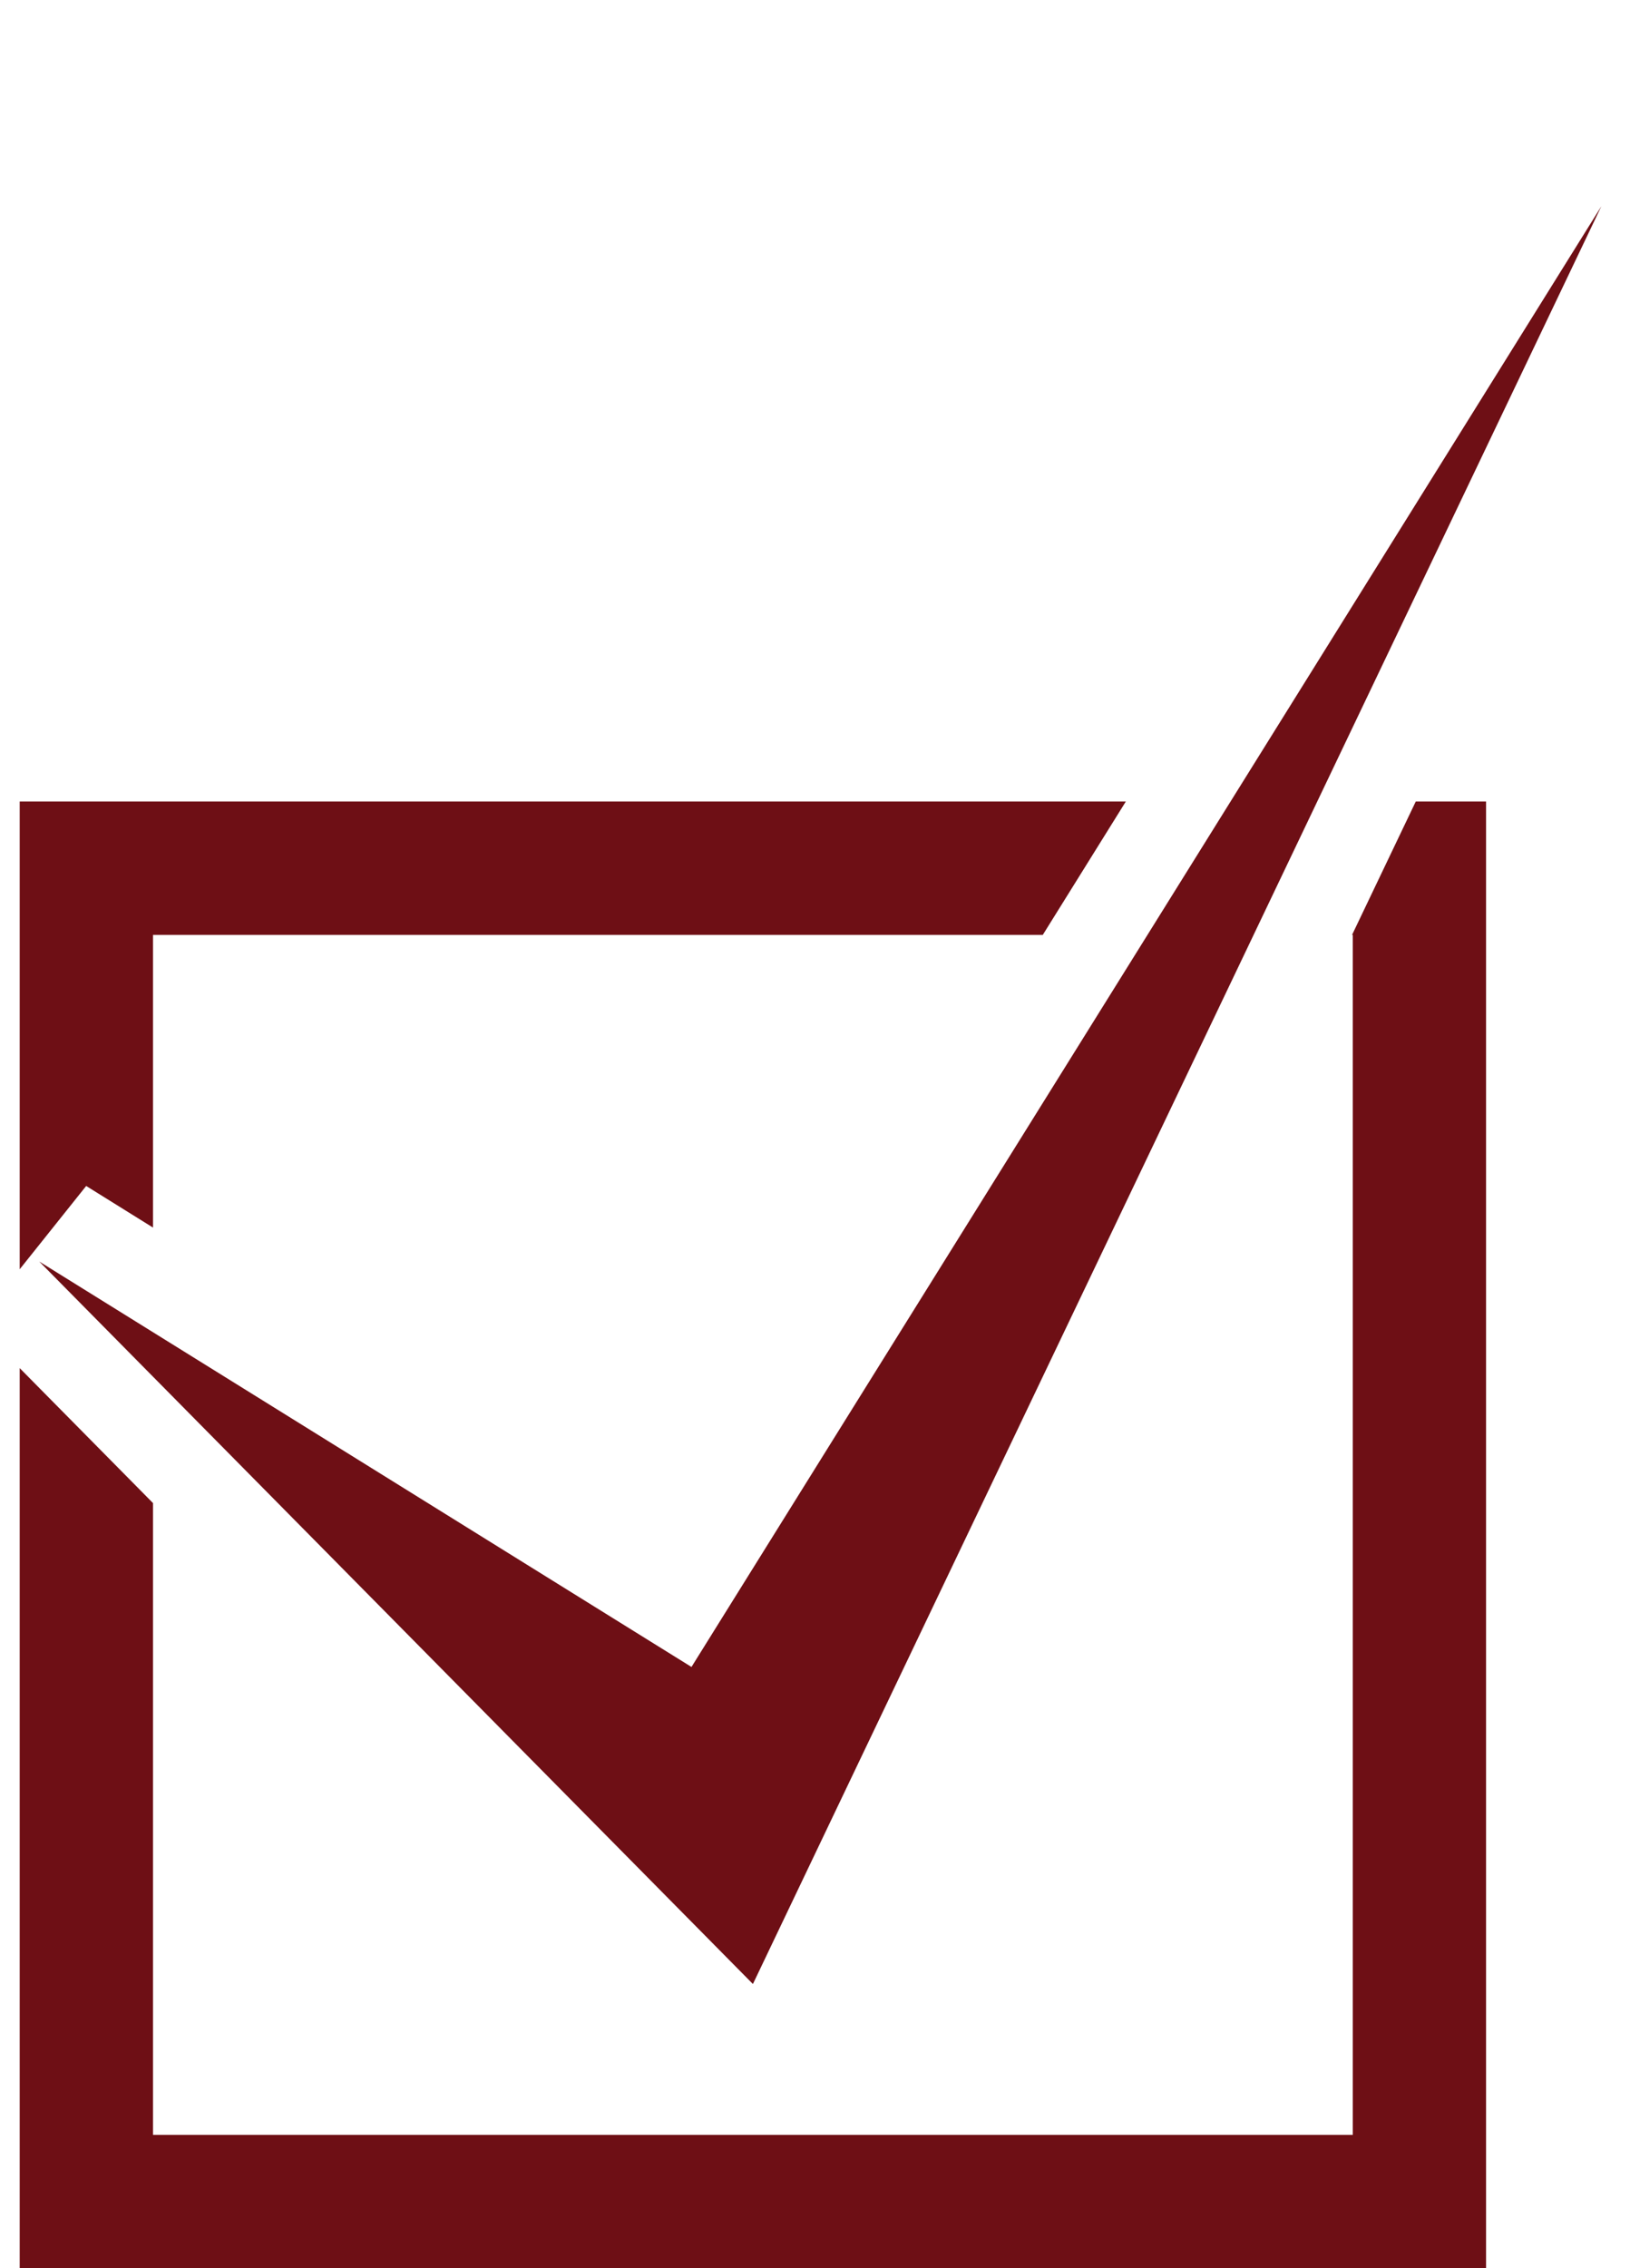 <svg width="23" height="32" viewBox="0 0 23 32" fill="none" xmlns="http://www.w3.org/2000/svg">
<path d="M0.554 17.798L9.757 23.518L22.596 2.909L10.624 27.991L0.554 17.798Z" fill="#6E0F15"/>
<path d="M0.278 11.308V17.907L1.216 16.732L2.159 17.319V13.19H14.714L15.886 11.308H0.278ZM19.977 11.308L19.078 13.19H19.088V30.119H2.159V21.206L0.278 19.302V32H20.969V11.308H19.975H19.977Z" fill="#6E0F15"/>
</svg>
